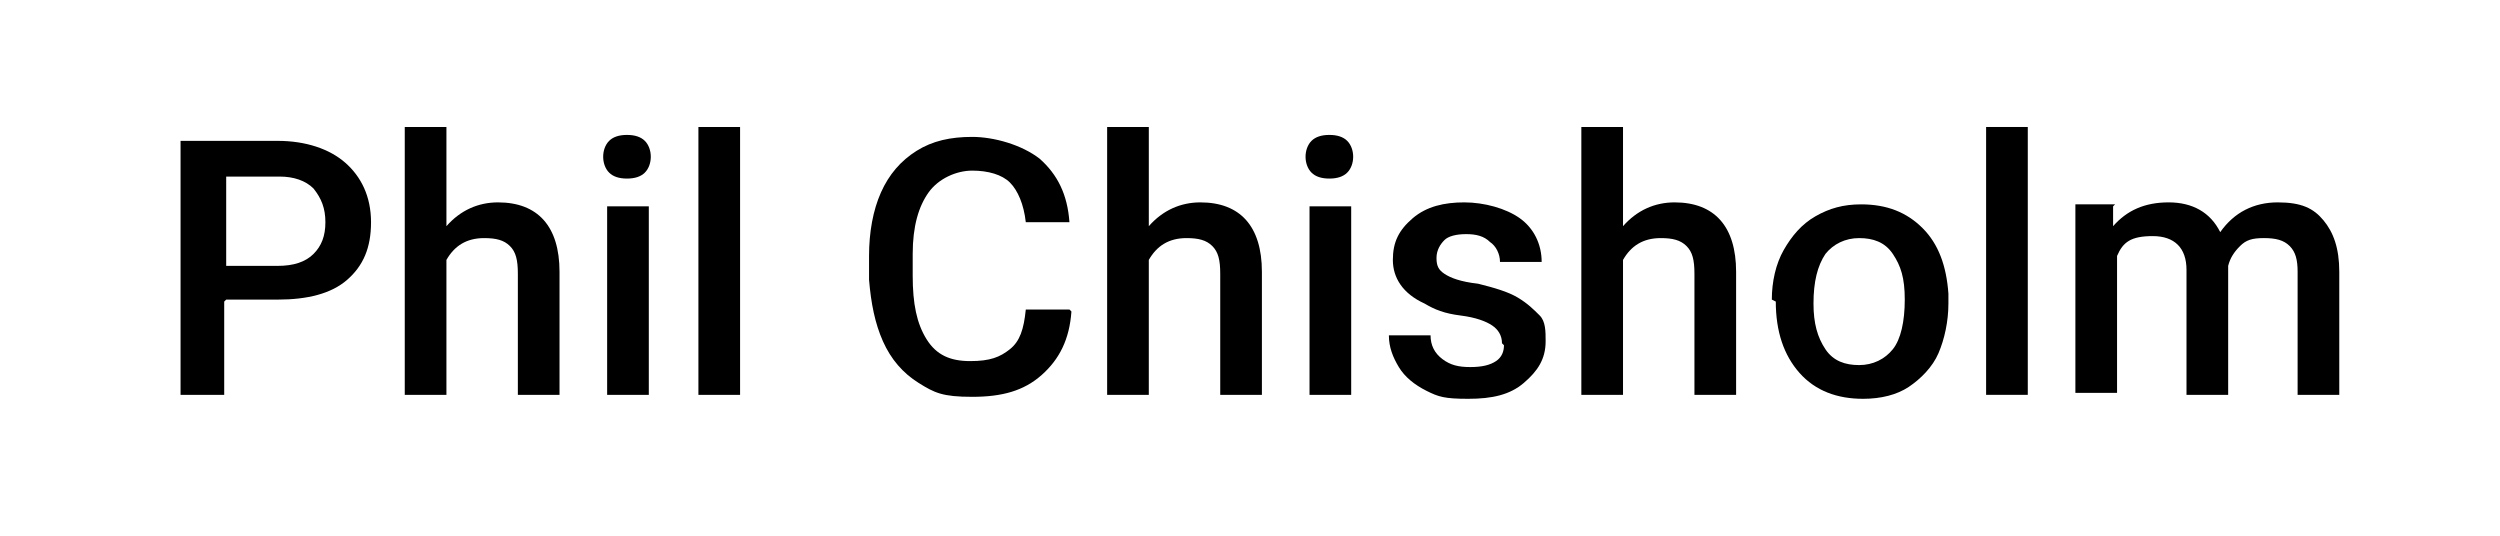 <?xml version="1.0" encoding="UTF-8"?>
<svg xmlns="http://www.w3.org/2000/svg" version="1.1" viewBox="0 0 126 27">
  <defs>
    <style>
      .cls-1 {
        isolation: isolate;
      }
    </style>
  </defs>
  <!-- Generator: Adobe Illustrator 28.7.0, SVG Export Plug-In . SVG Version: 1.2.0 Build 136)  -->
  <g>
    <g id="Layer_1">
      <g id="Layer_1-2" data-name="Layer_1">
        <g class="cls-1">
          <g class="cls-1">
            <path d="M11.3,15.2v4.7h-2.2V7.1h4.9c1.4,0,2.6.4,3.4,1.1.8.7,1.3,1.7,1.3,3s-.4,2.2-1.2,2.9-2,1-3.5,1h-2.6ZM11.3,13.4h2.7c.8,0,1.4-.2,1.8-.6.4-.4.6-.9.6-1.6s-.2-1.2-.6-1.7c-.4-.4-1-.6-1.7-.6h-2.7v4.5Z"/>
            <path d="M22.5,11.4c.7-.8,1.6-1.2,2.6-1.2,2,0,3.1,1.2,3.1,3.5v6.2h-2.1v-6.1c0-.7-.1-1.1-.4-1.4-.3-.3-.7-.4-1.3-.4-.9,0-1.5.4-1.9,1.1v6.8h-2.1V6.4h2.1v5Z"/>
            <path d="M30.4,7.9c0-.3.1-.6.3-.8s.5-.3.9-.3.7.1.9.3.3.5.3.8-.1.6-.3.8c-.2.2-.5.3-.9.3s-.7-.1-.9-.3c-.2-.2-.3-.5-.3-.8ZM32.7,19.9h-2.1v-9.5h2.1v9.5Z"/>
            <path d="M37.3,19.9h-2.1V6.4h2.1v13.5Z"/>
            <path d="M54,15.7c-.1,1.4-.6,2.4-1.5,3.2-.9.8-2,1.1-3.5,1.1s-1.9-.2-2.7-.7c-.8-.5-1.4-1.2-1.8-2.1s-.6-1.9-.7-3.1v-1.2c0-1.2.2-2.3.6-3.2s1-1.6,1.8-2.1,1.7-.7,2.8-.7,2.5.4,3.4,1.1c.9.8,1.4,1.8,1.5,3.2h-2.2c-.1-.9-.4-1.6-.8-2s-1.1-.6-1.9-.6-1.7.4-2.2,1.1c-.5.7-.8,1.7-.8,3.1v1.1c0,1.4.2,2.4.7,3.2s1.2,1.1,2.2,1.1,1.5-.2,2-.6.7-1,.8-2h2.2Z"/>
            <path d="M57.9,11.4c.7-.8,1.6-1.2,2.6-1.2,2,0,3.1,1.2,3.1,3.5v6.2h-2.1v-6.1c0-.7-.1-1.1-.4-1.4-.3-.3-.7-.4-1.3-.4-.9,0-1.5.4-1.9,1.1v6.8h-2.1V6.4h2.1v5Z"/>
            <path d="M65.8,7.9c0-.3.1-.6.3-.8s.5-.3.9-.3.7.1.9.3.3.5.3.8-.1.6-.3.8c-.2.2-.5.3-.9.3s-.7-.1-.9-.3c-.2-.2-.3-.5-.3-.8ZM68.1,19.9h-2.1v-9.5h2.1v9.5Z"/>
            <path d="M75.7,17.3c0-.4-.2-.7-.5-.9s-.8-.4-1.6-.5-1.3-.3-1.8-.6c-1.1-.5-1.6-1.3-1.6-2.2s.3-1.5,1-2.1,1.6-.8,2.6-.8,2.1.3,2.8.8,1.1,1.3,1.1,2.2h-2.1c0-.4-.2-.8-.5-1-.3-.3-.7-.4-1.2-.4s-.9.1-1.1.3-.4.5-.4.9.1.6.4.8.8.4,1.7.5c.8.2,1.5.4,2,.7.5.3.8.6,1.1.9s.3.8.3,1.3c0,.9-.4,1.5-1.1,2.1s-1.6.8-2.8.8-1.5-.1-2.1-.4-1.1-.7-1.4-1.2-.5-1-.5-1.6h2.1c0,.5.2.9.6,1.2.4.3.8.4,1.4.4s1-.1,1.3-.3.4-.5.4-.8Z"/>
            <path d="M81.8,11.4c.7-.8,1.6-1.2,2.6-1.2,2,0,3.1,1.2,3.1,3.5v6.2h-2.1v-6.1c0-.7-.1-1.1-.4-1.4-.3-.3-.7-.4-1.3-.4-.9,0-1.5.4-1.9,1.1v6.8h-2.1V6.4h2.1v5Z"/>
            <path d="M89.3,15.1c0-.9.2-1.8.6-2.5.4-.7.9-1.3,1.6-1.7.7-.4,1.4-.6,2.3-.6,1.3,0,2.3.4,3.1,1.2s1.2,1.9,1.3,3.3v.5c0,.9-.2,1.8-.5,2.5s-.9,1.3-1.5,1.7-1.4.6-2.3.6c-1.3,0-2.4-.4-3.2-1.3s-1.2-2.1-1.2-3.6h0ZM91.4,15.3c0,1,.2,1.7.6,2.3.4.6,1,.8,1.7.8s1.3-.3,1.7-.8.6-1.4.6-2.5-.2-1.7-.6-2.3-1-.8-1.7-.8-1.3.3-1.7.8c-.4.6-.6,1.4-.6,2.5Z"/>
            <path d="M102.2,19.9h-2.1V6.4h2.1v13.5Z"/>
            <path d="M106.5,10.4v1c.7-.8,1.6-1.2,2.8-1.2s2.1.5,2.6,1.5c.7-1,1.7-1.5,2.9-1.5s1.8.3,2.3.9.8,1.4.8,2.6v6.2h-2.1v-6.2c0-.6-.1-1-.4-1.3s-.7-.4-1.3-.4-.9.1-1.2.4-.5.6-.6,1v6.5s-2.1,0-2.1,0v-6.3c0-1.1-.6-1.7-1.7-1.7s-1.5.3-1.8,1v6.9h-2.1v-9.5h2Z"/>
          </g>
        </g>
      </g>
    </g>
  </g>
</svg>